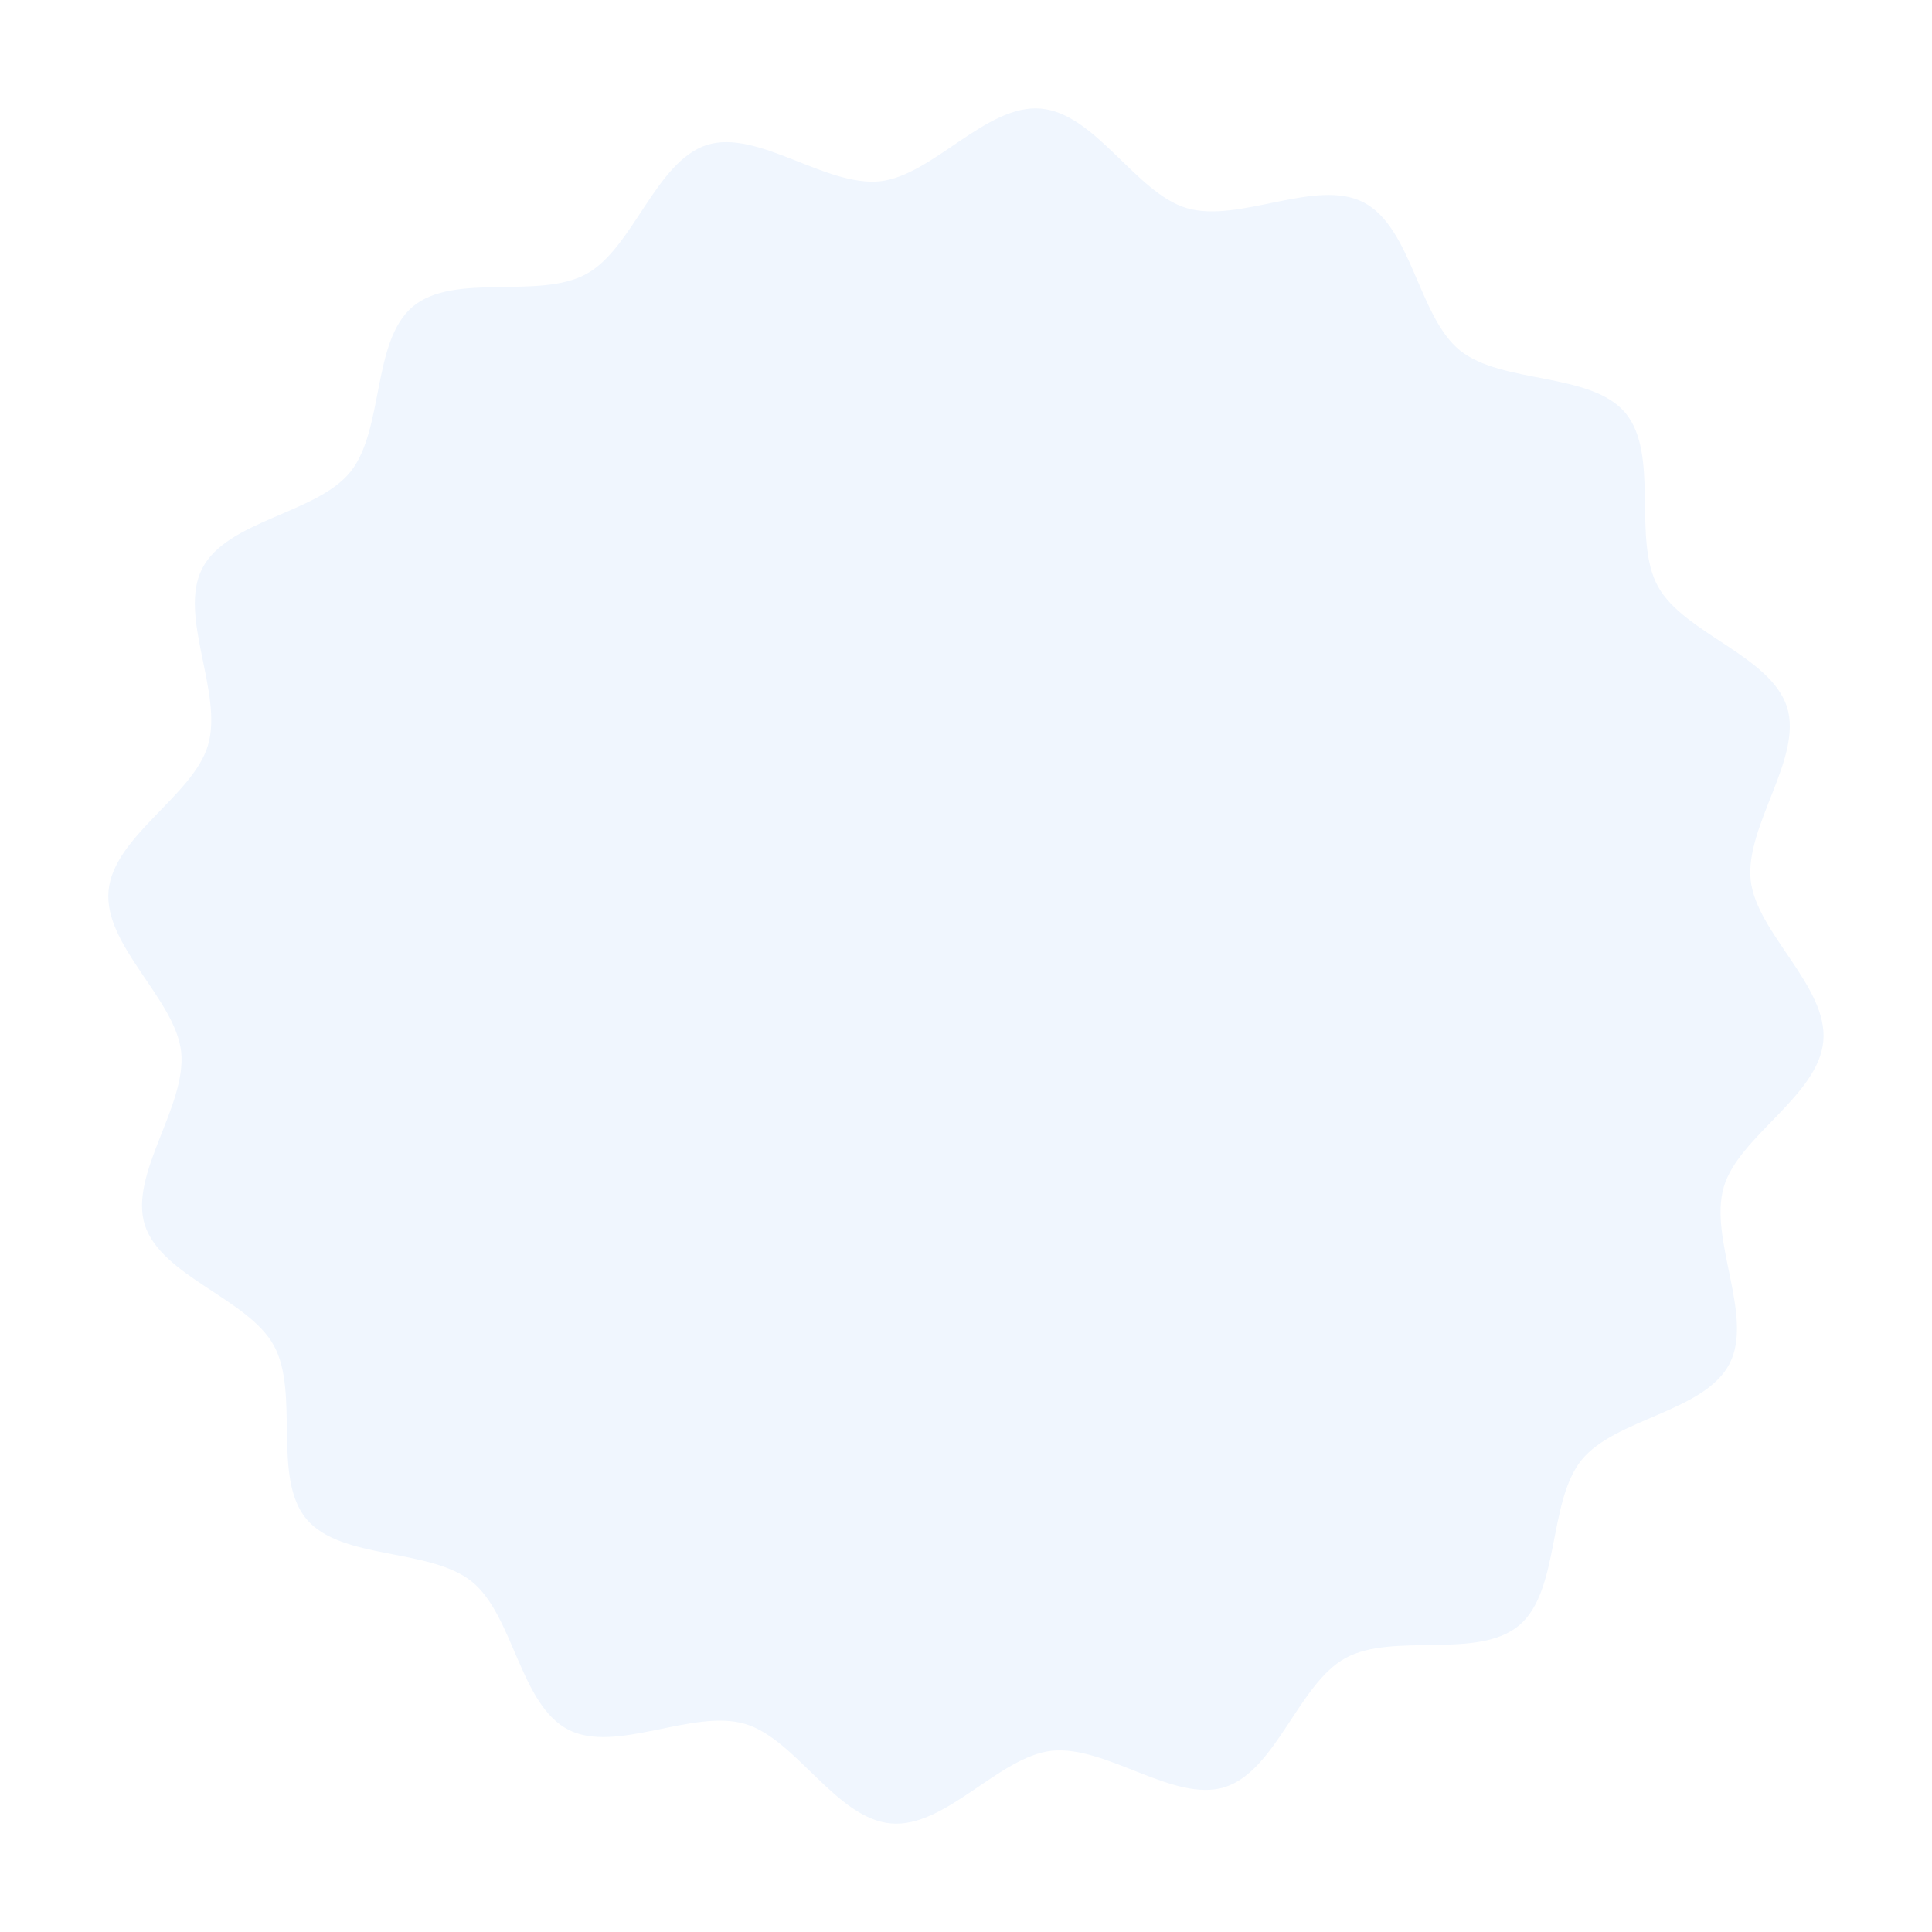 <svg xmlns="http://www.w3.org/2000/svg" xmlns:xlink="http://www.w3.org/1999/xlink" width="107" height="107" viewBox="0 0 107 107">
  <defs>
    <filter id="Vector-2" x="0" y="0" width="107" height="107" filterUnits="userSpaceOnUse">
      <feOffset input="SourceAlpha"/>
      <feGaussianBlur stdDeviation="2" result="blur"/>
      <feFlood flood-opacity="0.161"/>
      <feComposite operator="in" in2="blur"/>
      <feComposite in="SourceGraphic"/>
    </filter>
  </defs>
  <g id="Vector-2-2" data-name="Vector-2" transform="translate(6 6)">
    <g transform="matrix(1, 0, 0, 1, -6, -6)" filter="url(#Vector-2)">
      <path id="Vector-2-3" data-name="Vector-2" d="M95.072,51.916c-.265,3.03-4.691,5.271-5.512,8.077-.855,2.9,1.677,7.154.32,9.788-1.386,2.682-6.321,3.026-8.2,5.339-1.881,2.338-1.183,7.229-3.454,9.158-2.3,1.927-6.989.365-9.619,1.811-2.6,1.424-3.823,6.223-6.682,7.149-2.83.879-6.554-2.325-9.584-2.015-2.931.319-5.881,4.291-8.911,4.025s-5.271-4.691-8.077-5.512c-2.9-.855-7.154,1.676-9.788.32-2.682-1.386-3.026-6.321-5.339-8.2C17.888,79.975,13,80.673,11.068,78.4c-1.926-2.3-.365-6.989-1.811-9.619-1.424-2.6-6.223-3.823-7.149-6.682-.879-2.83,2.325-6.554,2.015-9.584C3.8,49.587-.167,46.637.1,43.606S4.788,38.336,5.61,35.53c.855-2.9-1.677-7.154-.32-9.788,1.386-2.682,6.321-3.026,8.2-5.339,1.881-2.338,1.183-7.229,3.454-9.158,2.3-1.926,6.989-.365,9.619-1.811,2.6-1.424,3.823-6.222,6.682-7.149C36.074,1.406,39.8,4.61,42.828,4.3,45.76,3.98,48.71.009,51.74.274s5.271,4.691,8.077,5.512c2.9.855,7.154-1.677,9.788-.32,2.682,1.386,3.026,6.321,5.339,8.2,2.338,1.881,7.229,1.183,9.158,3.454,1.927,2.3.365,6.989,1.811,9.618,1.424,2.6,6.222,3.823,7.149,6.682.879,2.83-2.325,6.554-2.015,9.584C91.366,45.936,95.337,48.886,95.072,51.916Z" transform="translate(5.91 5.74)" fill="#f0f6fe"/>
    </g>
  </g>
</svg>
